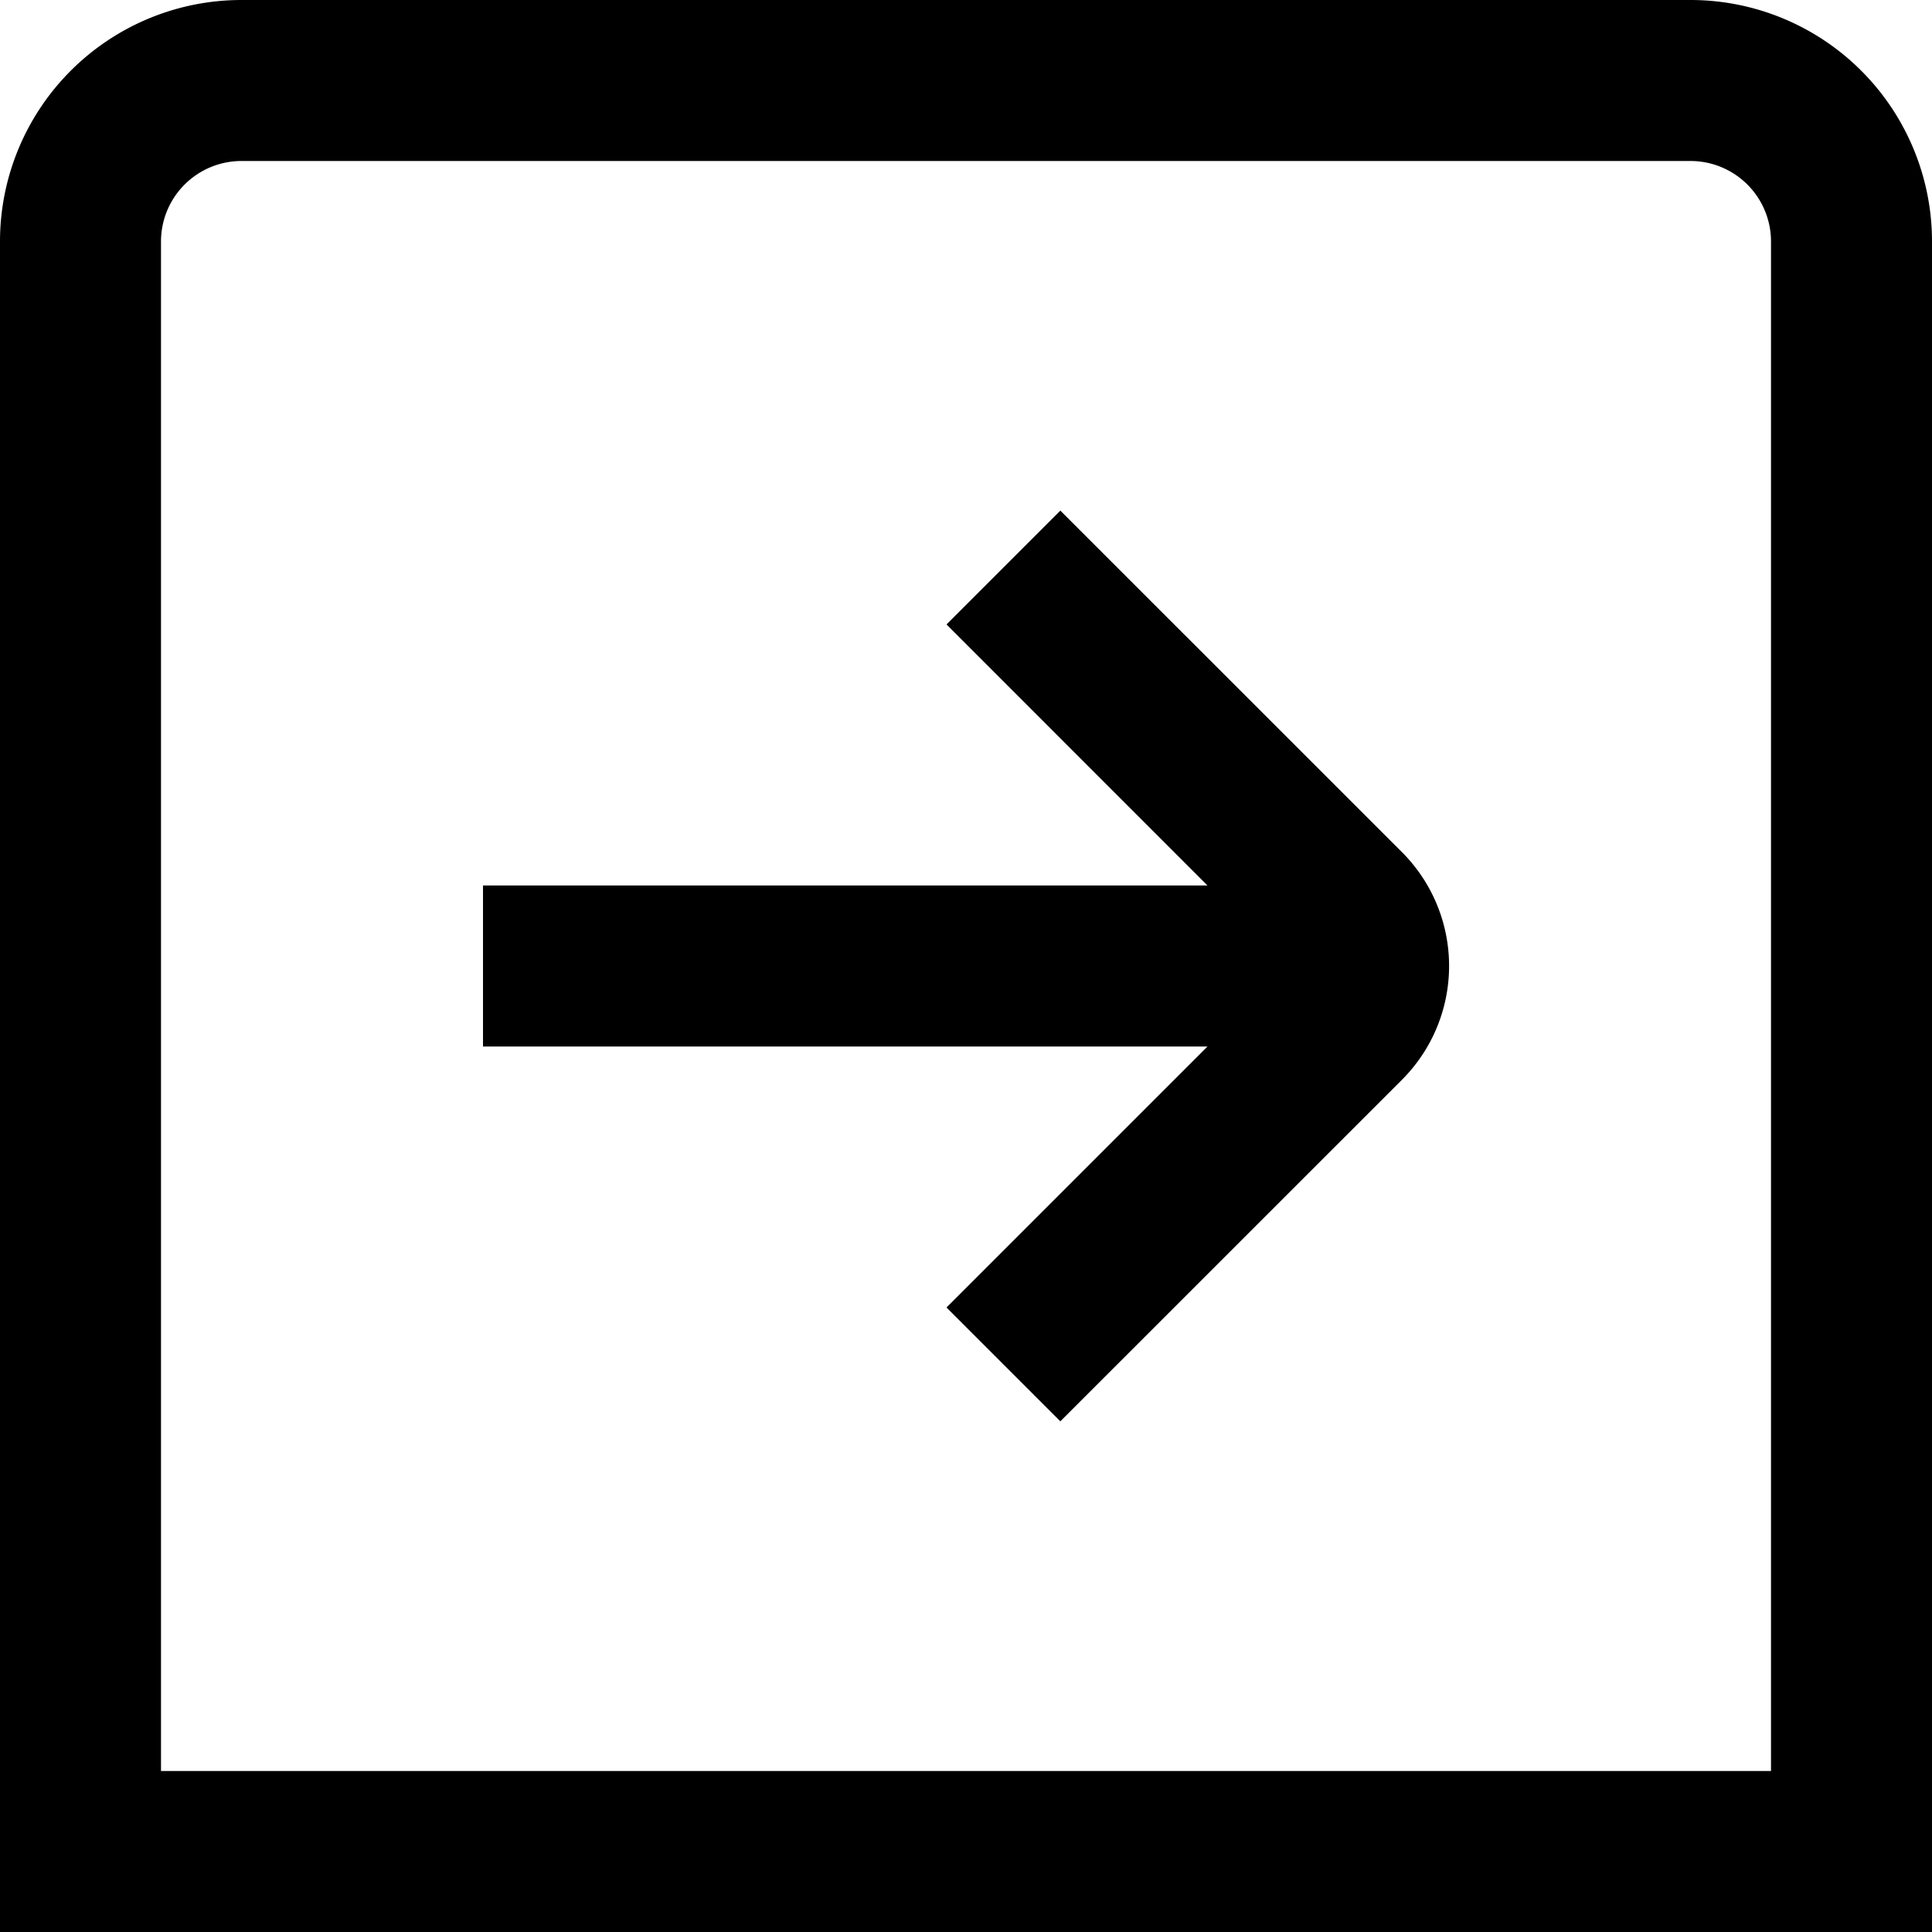 <?xml version="1.0" encoding="UTF-8"?>
<svg xmlns="http://www.w3.org/2000/svg" id="arrow-circle-down" viewBox="0 0 24 24" width="512" height="512"><path d="M21,0H3A3,3,0,0,0,0,3V24H24V3A3,3,0,0,0,21,0Zm1,22H2V3A1,1,0,0,1,3,2H21a1,1,0,0,1,1,1ZM11.758,7.757l1.414-1.414,4.243,4.242a2,2,0,0,1,0,2.829l-4.243,4.242-1.414-1.414L15,13H6V11h9Z"/></svg>
